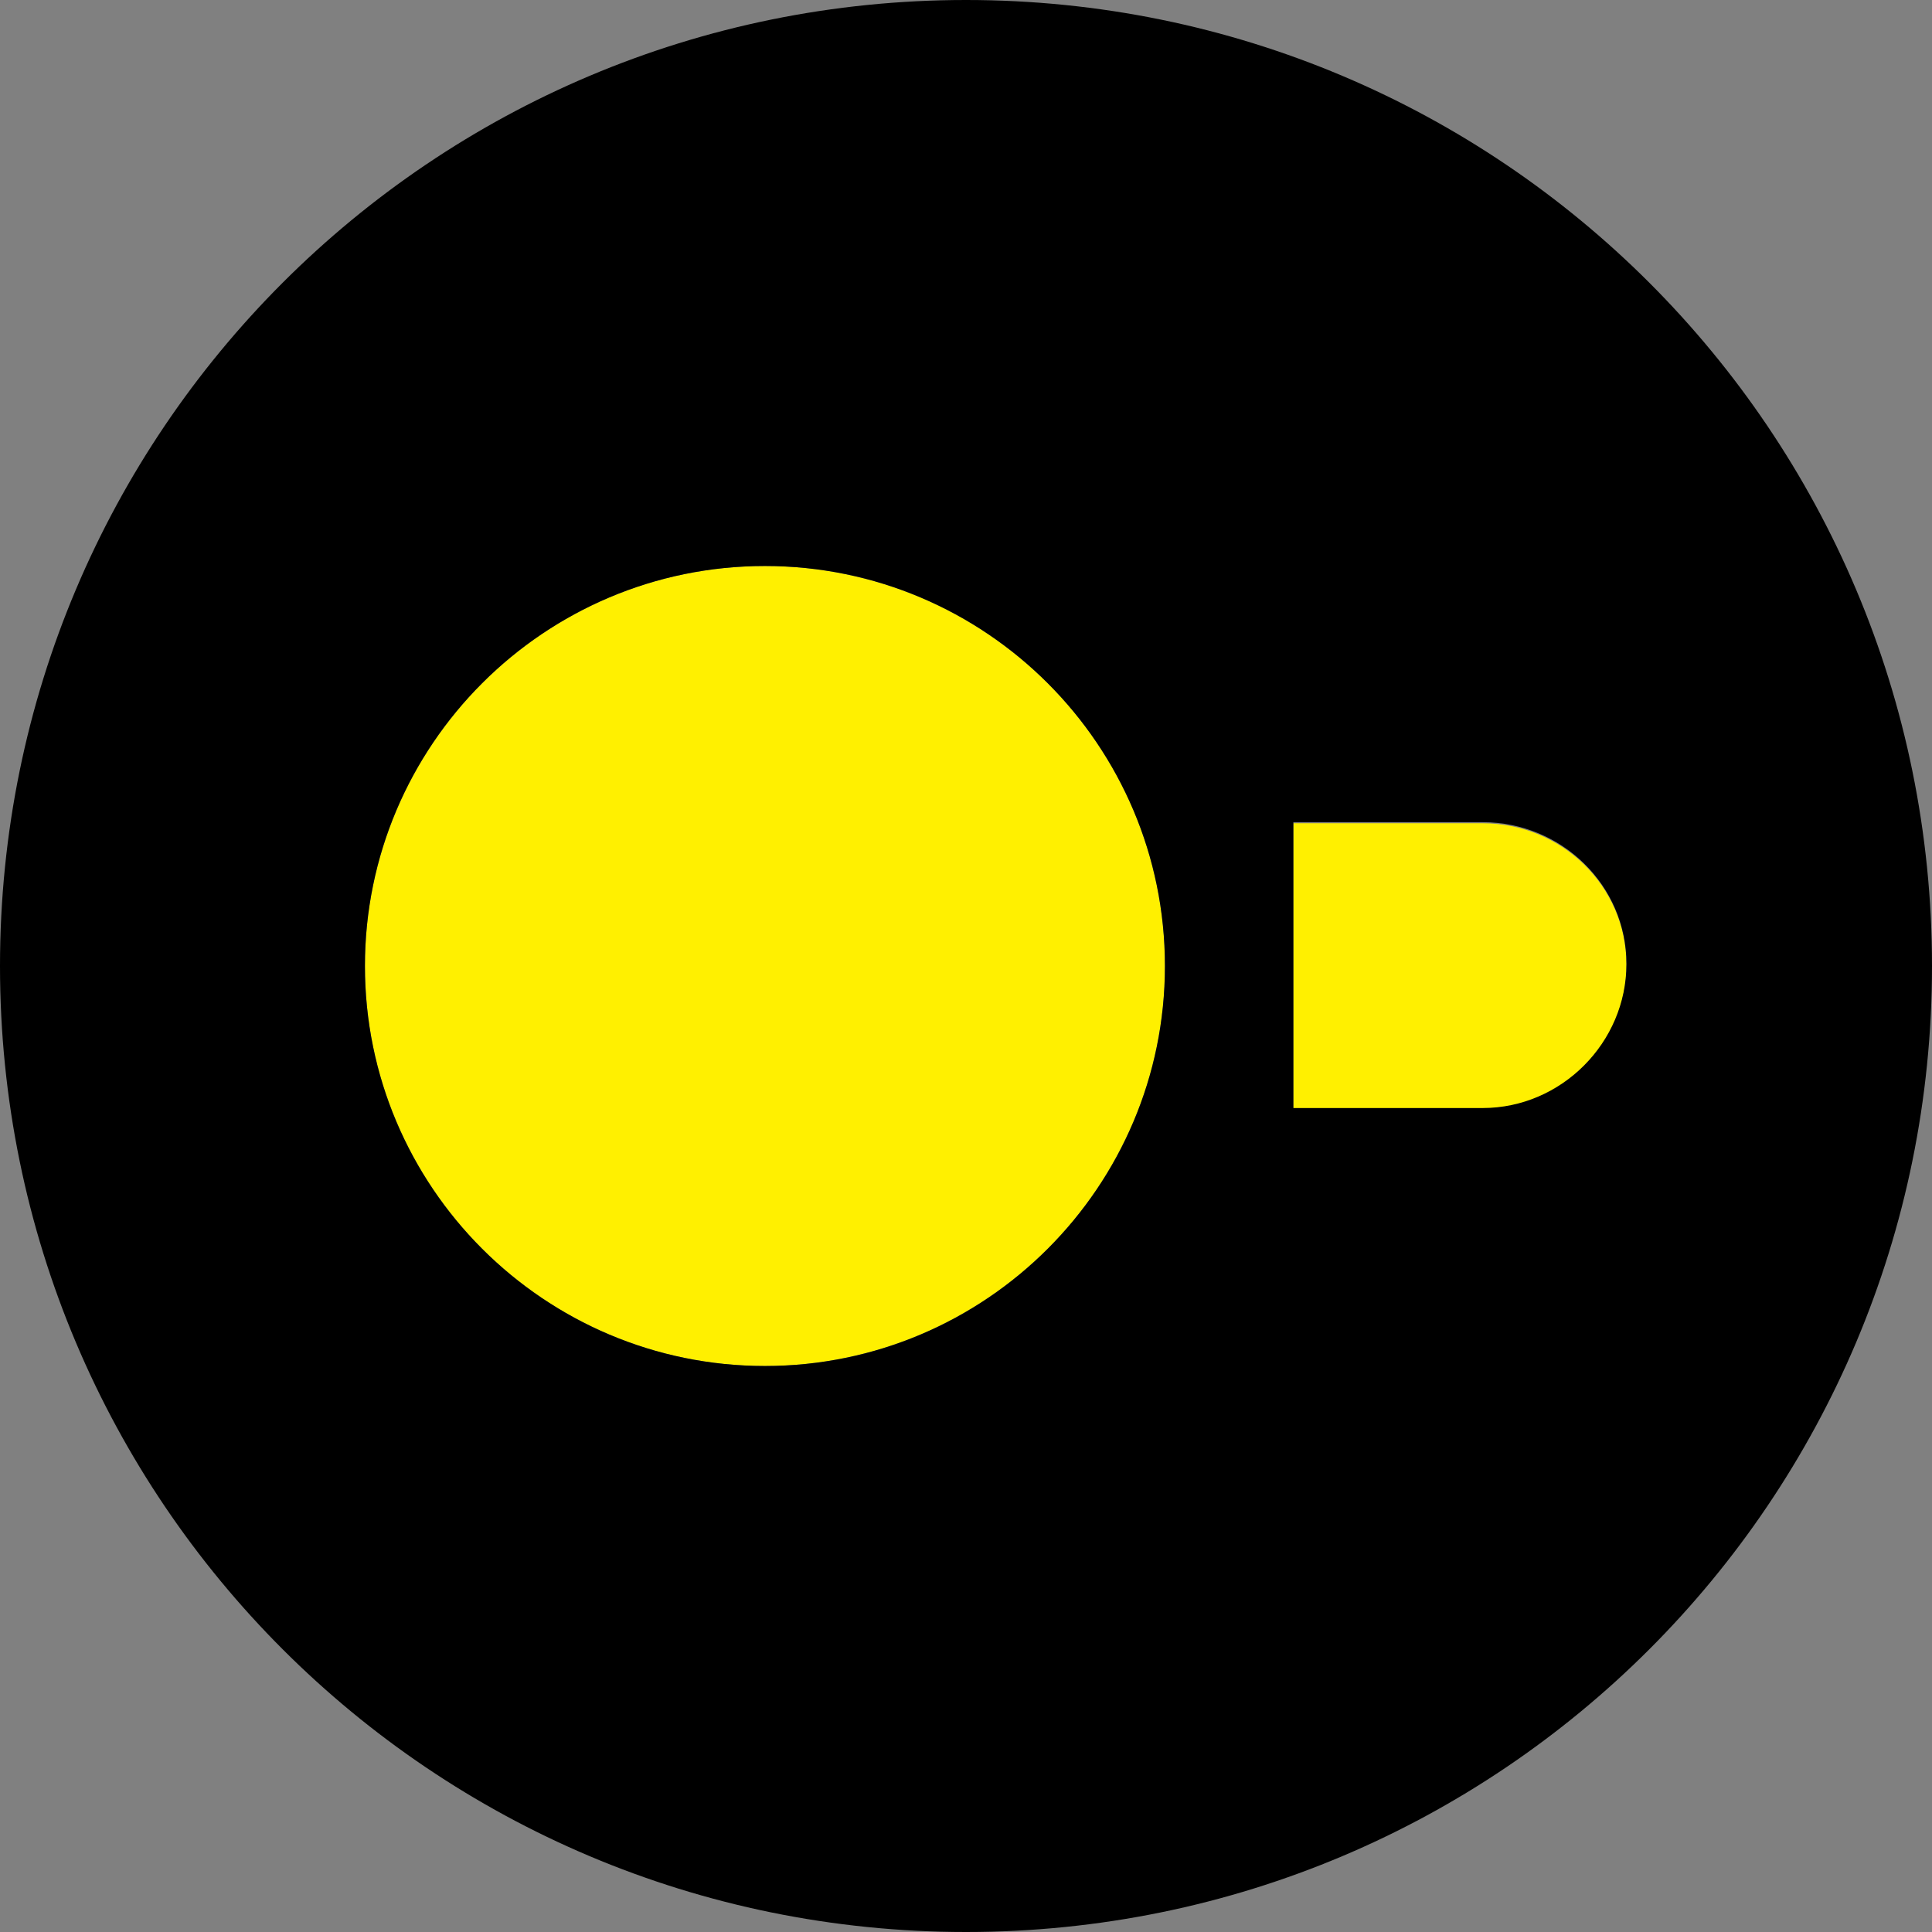 <?xml version="1.0" encoding="UTF-8"?>
<svg id="Layer_2" data-name="Layer 2" xmlns="http://www.w3.org/2000/svg" viewBox="0 0 54 54">
  <rect x="0" y="0" width="54" height="54" fill="#808080" stroke="none"/>
  <defs>
    <style>
      .cls-1 {
        fill: #fff000;
      }
    </style>
  </defs>
  <g id="Layer_1-2" data-name="Layer 1">
    <g>
      <path class="cls-1" d="M41.44,23.01h-5.29v7.99h5.29c2.2,0,4.02-1.82,4.02-4.03s-1.82-3.96-4.02-3.96Z"/>
      <path class="cls-1" d="M21.38,15.82c-6.17,0-11.18,5.01-11.18,11.18,0,6.17,5.01,11.18,11.18,11.18,6.17,0,11.18-5.01,11.18-11.18,0-6.17-5.01-11.18-11.18-11.18Z"/>
      <path d="M27,0C12.07,0,0,12.07,0,27s12.07,27,27,27,27-12.07,27-27S41.93,0,27,0ZM21.38,38.18c-6.17,0-11.18-5.01-11.18-11.18,0-6.17,5.01-11.18,11.18-11.18,6.17,0,11.18,5.01,11.18,11.18,0,6.17-5.01,11.18-11.18,11.18ZM41.44,30.97h-5.29v-7.99h5.29c2.2,0,4.02,1.76,4.02,3.96s-1.82,4.03-4.02,4.03Z"/>
    </g>
  </g>
</svg>